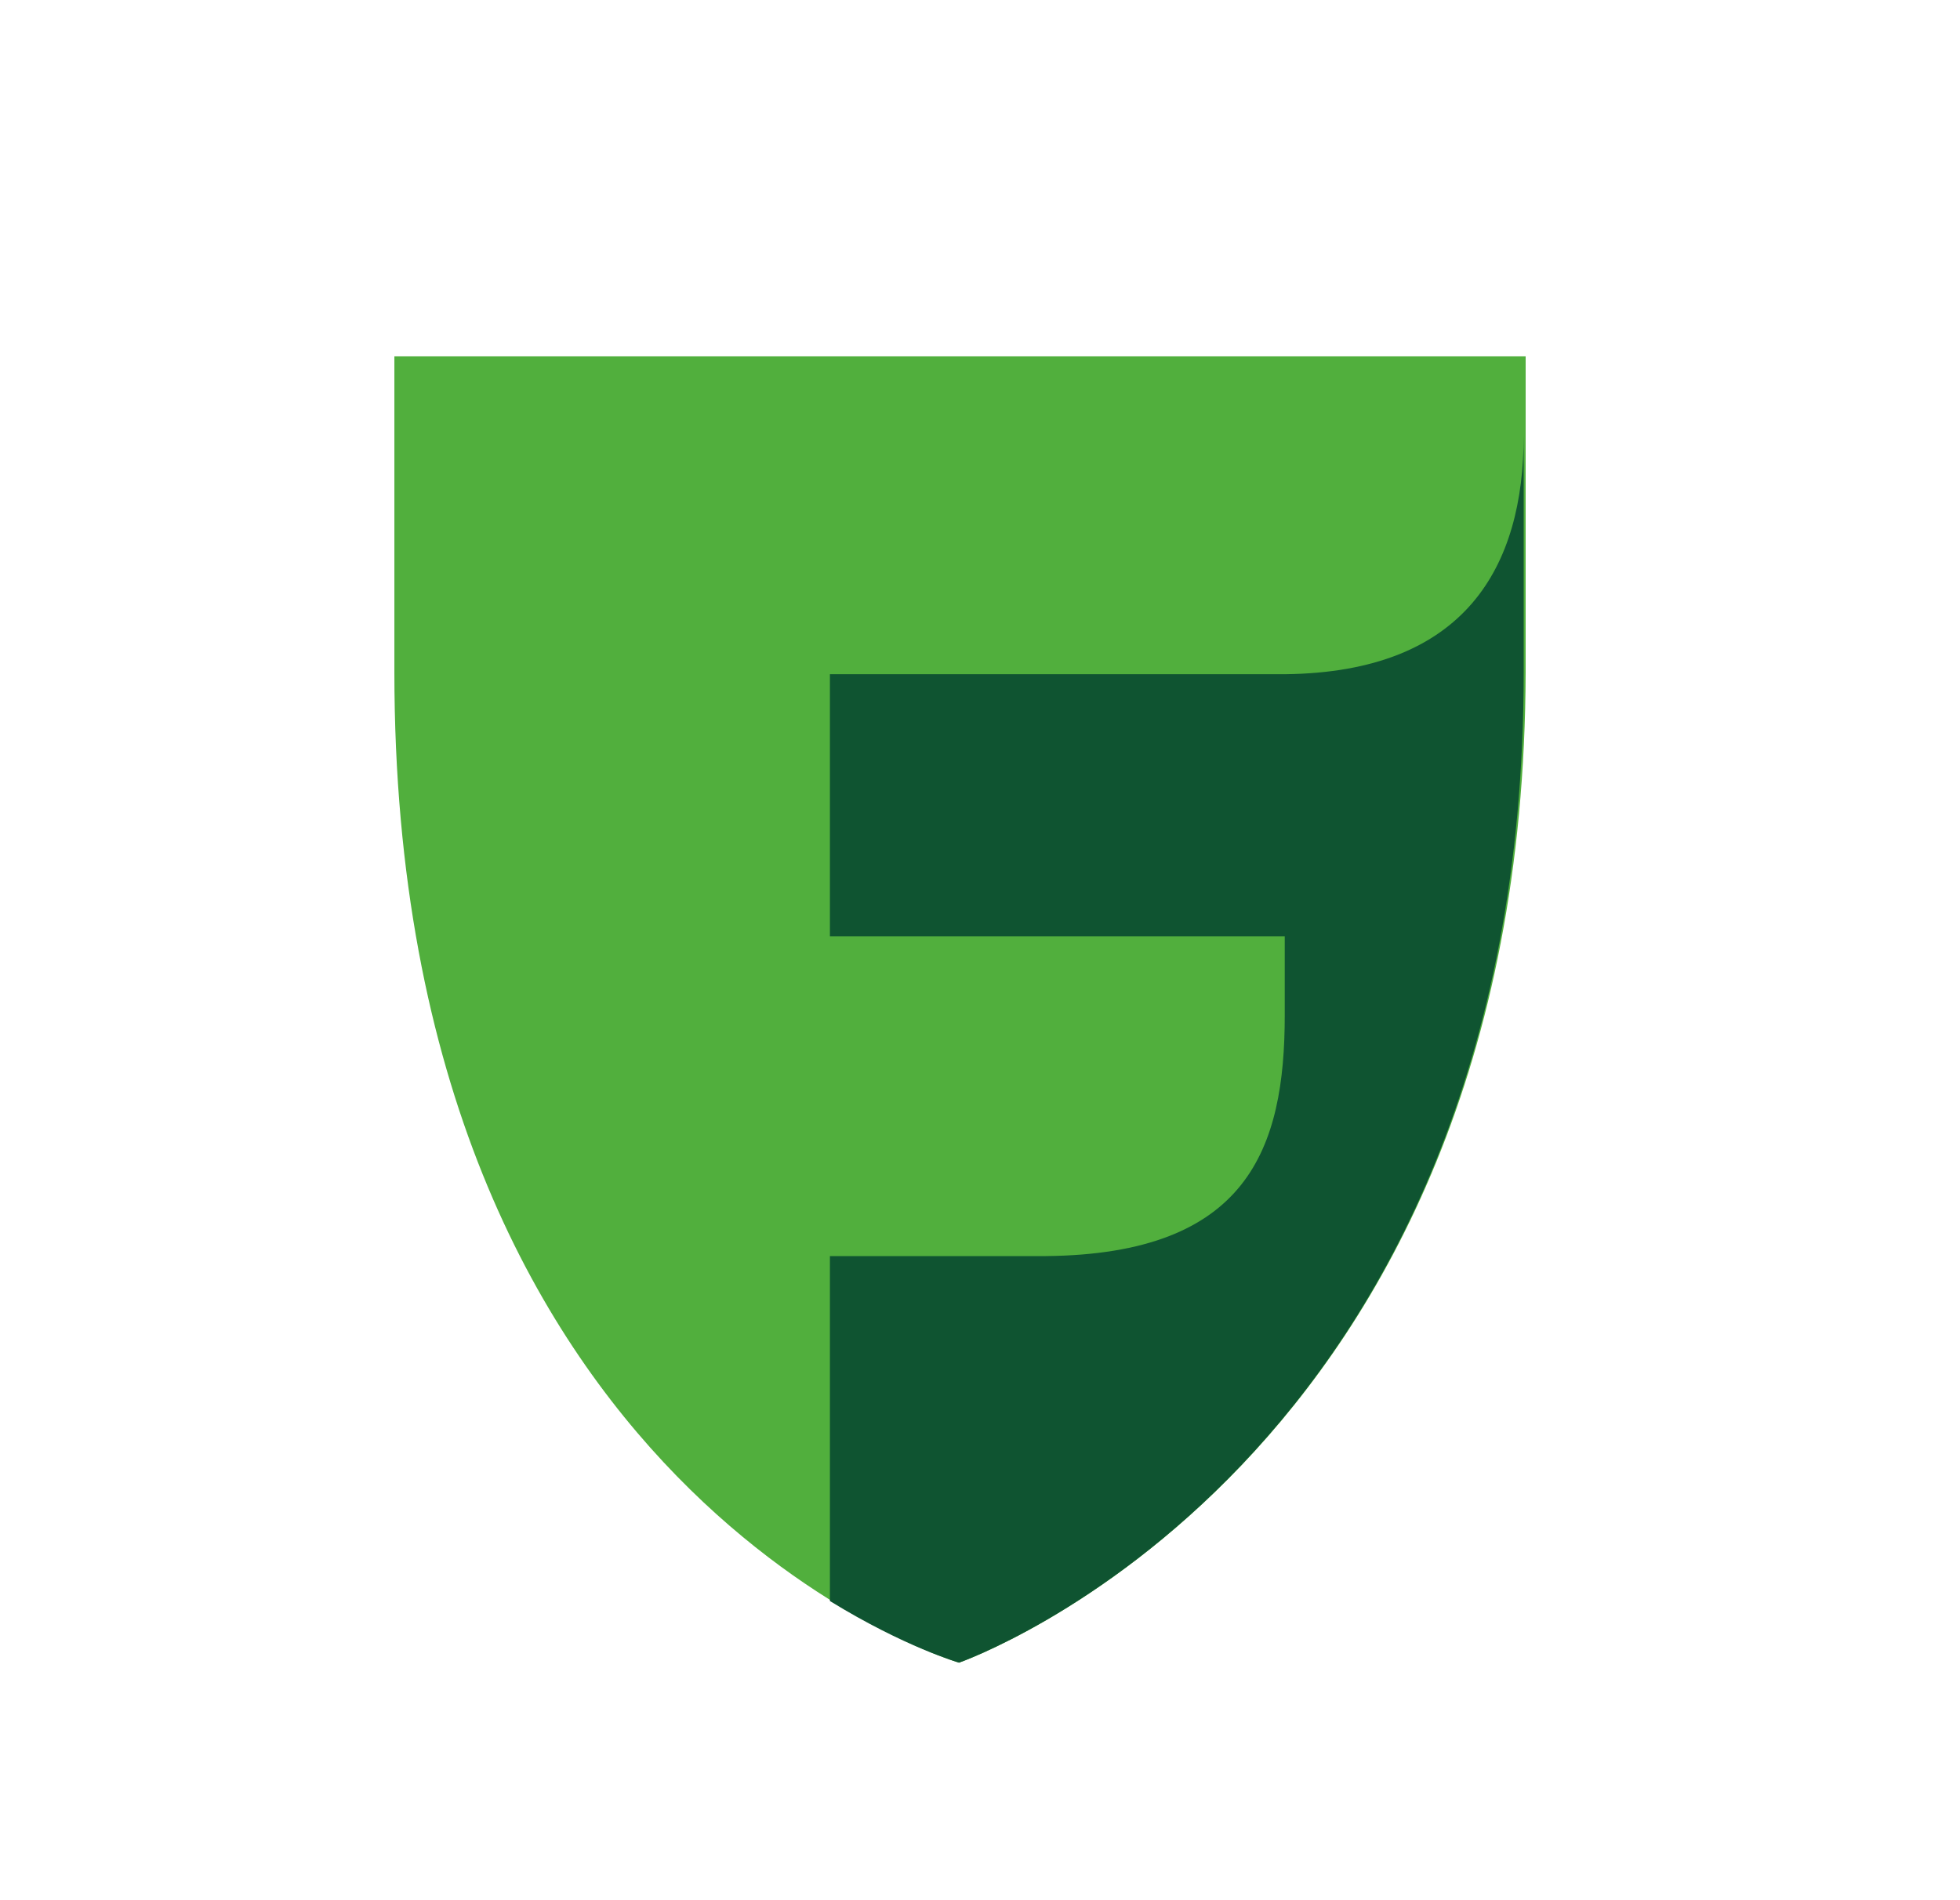 <?xml version="1.0" encoding="UTF-8"?> <svg xmlns="http://www.w3.org/2000/svg" width="33" height="32" viewBox="0 0 33 32" fill="none"><path d="M16.147 28C16.147 28 6.64 25.177 6.64 11.322V6H25.687V11.322C25.654 24.69 16.147 28 16.147 28Z" fill="#51AF3D"></path><path d="M21.631 11.354H13.973V15.767H21.631V17.097C21.631 19.336 21.014 21.121 17.607 21.153H13.973V26.962C15.238 27.74 16.147 28 16.147 28C16.147 28 25.654 24.69 25.654 11.322V7.33C25.654 9.537 24.681 11.322 21.631 11.354Z" fill="#0F5431"></path></svg> 
